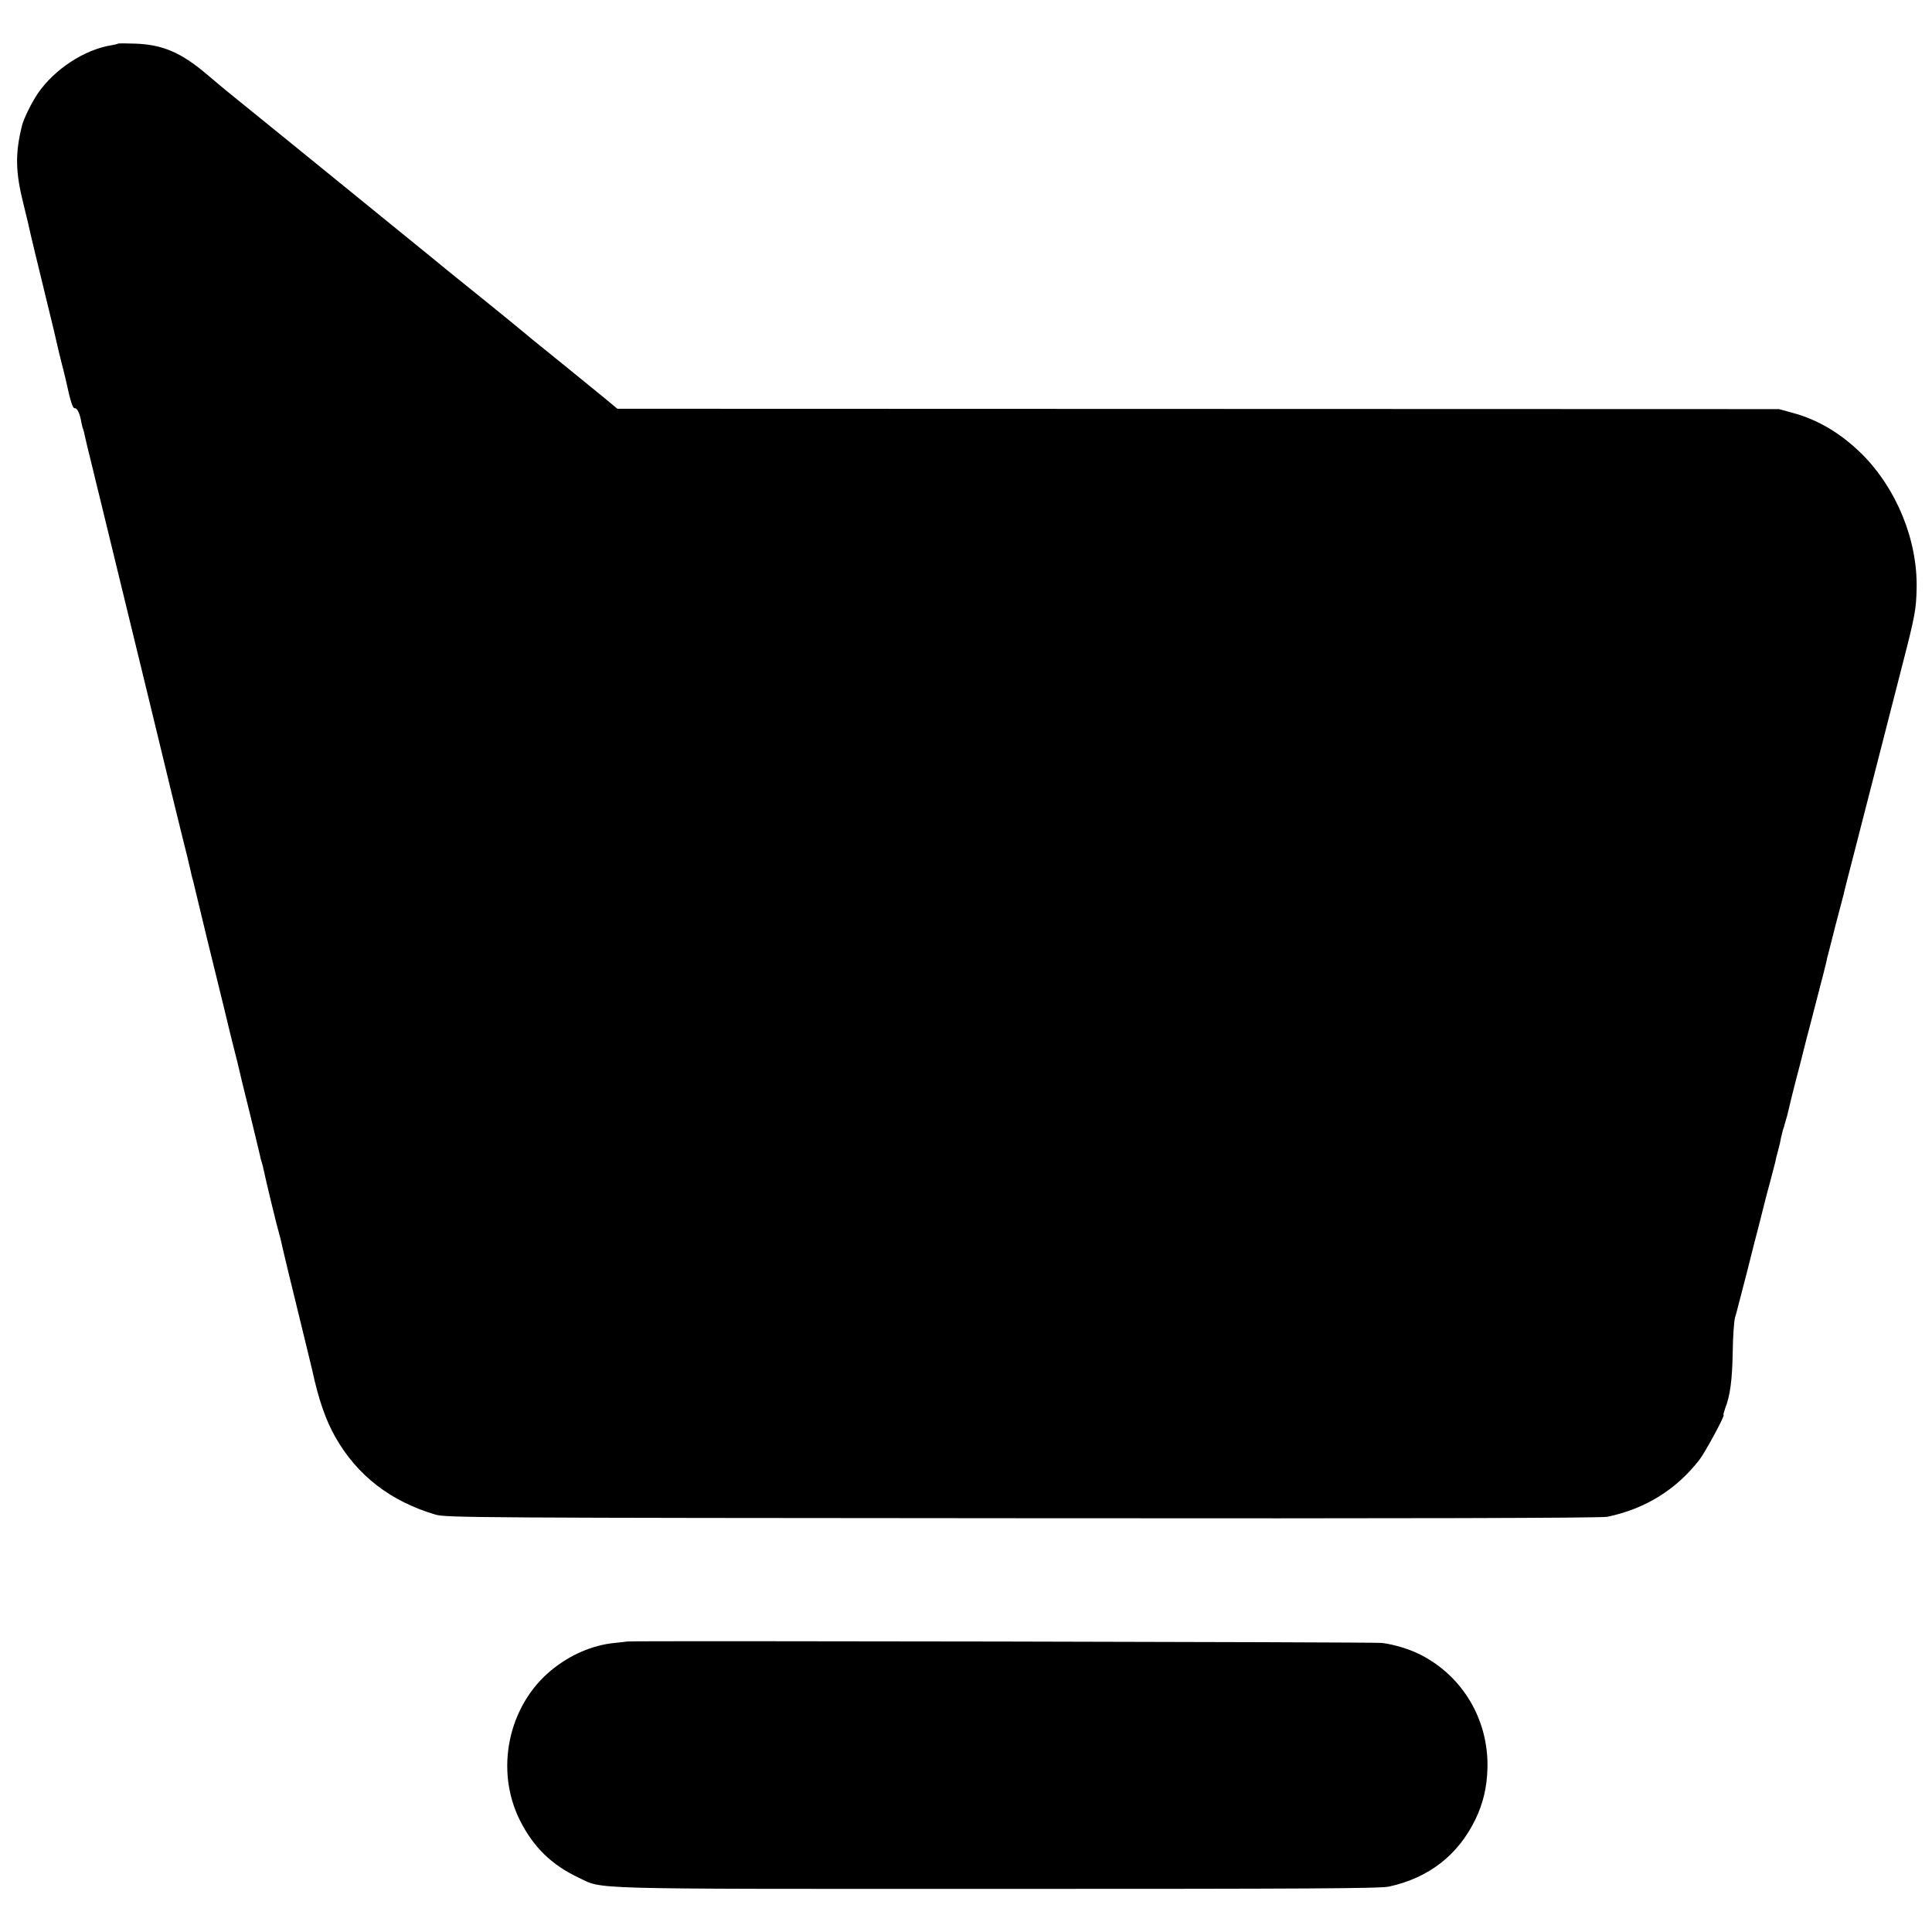 <?xml version="1.0" standalone="no"?>
<!DOCTYPE svg PUBLIC "-//W3C//DTD SVG 20010904//EN"
 "http://www.w3.org/TR/2001/REC-SVG-20010904/DTD/svg10.dtd">
<svg version="1.0" xmlns="http://www.w3.org/2000/svg"
 width="1080pt" height="1080pt" viewBox="0 0 1080 1080"
 preserveAspectRatio="xMidYMid meet">
<g transform="translate(0,1080) scale(0.1,-0.1)"
fill="#000000" stroke="none">
<path d="M659 10556 c-2 -2 -18 -6 -36 -9 -151 -24 -319 -134 -412 -270 -34
-50 -78 -139 -88 -179 -39 -157 -37 -261 9 -442 27 -110 28 -115 38 -161 5
-22 36 -152 70 -290 56 -228 76 -314 85 -355 2 -8 10 -43 19 -78 9 -34 21 -82
26 -105 23 -108 37 -152 48 -149 13 2 29 -30 37 -80 3 -17 8 -34 10 -38 2 -4
6 -20 9 -36 3 -16 22 -94 42 -174 19 -80 37 -152 39 -160 2 -8 17 -71 34 -140
65 -266 200 -823 241 -990 76 -317 200 -824 216 -885 8 -33 17 -71 20 -85 3
-14 7 -33 10 -42 3 -9 7 -25 9 -35 2 -10 35 -146 73 -303 89 -362 123 -501
127 -520 2 -8 13 -53 25 -100 12 -47 24 -94 26 -105 2 -11 28 -120 59 -242 30
-122 56 -233 59 -245 2 -13 7 -30 10 -38 3 -8 7 -26 10 -40 7 -37 75 -320 86
-355 5 -16 11 -41 14 -55 4 -22 47 -200 142 -588 14 -57 27 -111 29 -120 36
-167 76 -281 130 -376 122 -215 309 -359 560 -433 57 -17 232 -18 3280 -20
2197 -2 3236 1 3270 8 211 44 385 151 515 319 33 43 145 250 135 250 -3 0 2
17 9 38 28 71 39 158 42 312 1 85 7 173 13 195 7 22 13 47 15 55 2 8 14 53 26
100 12 47 24 92 26 100 2 8 20 78 39 155 20 77 43 165 50 195 7 30 25 99 40
153 14 54 28 106 30 115 1 10 8 37 15 62 7 25 14 56 16 70 3 14 8 34 11 45 4
11 8 22 8 25 1 3 6 23 13 45 6 22 13 51 16 65 3 14 19 79 36 145 18 66 33 127
35 135 2 8 13 51 24 95 12 44 23 87 25 95 2 8 20 78 40 155 20 77 39 149 41
160 3 11 7 29 9 40 3 11 24 92 46 180 23 88 44 167 46 175 1 8 27 110 57 225
30 116 91 354 136 530 45 176 109 424 141 550 64 249 72 291 74 405 6 270
-112 559 -307 753 -116 114 -244 191 -386 229 l-76 21 -3247 1 -3247 1 -66 55
c-99 81 -325 265 -410 333 -21 18 -53 44 -70 58 -16 14 -99 81 -184 150 -212
171 -273 220 -323 262 -24 19 -122 99 -218 177 -96 78 -193 157 -215 175 -38
31 -604 491 -696 565 -23 19 -76 63 -117 98 -140 118 -242 162 -393 168 -53 2
-98 2 -100 0z"/>
<path d="M3507 1624 c-1 -1 -33 -4 -70 -8 -125 -12 -250 -66 -357 -154 -240
-199 -314 -557 -174 -837 75 -150 177 -249 326 -320 145 -68 -9 -64 2343 -64
1733 0 2141 2 2190 13 223 49 386 176 483 376 43 90 64 178 67 285 7 270 -137
514 -374 635 -64 32 -146 57 -216 66 -46 5 -4211 13 -4218 8z"/>
</g>
</svg>
